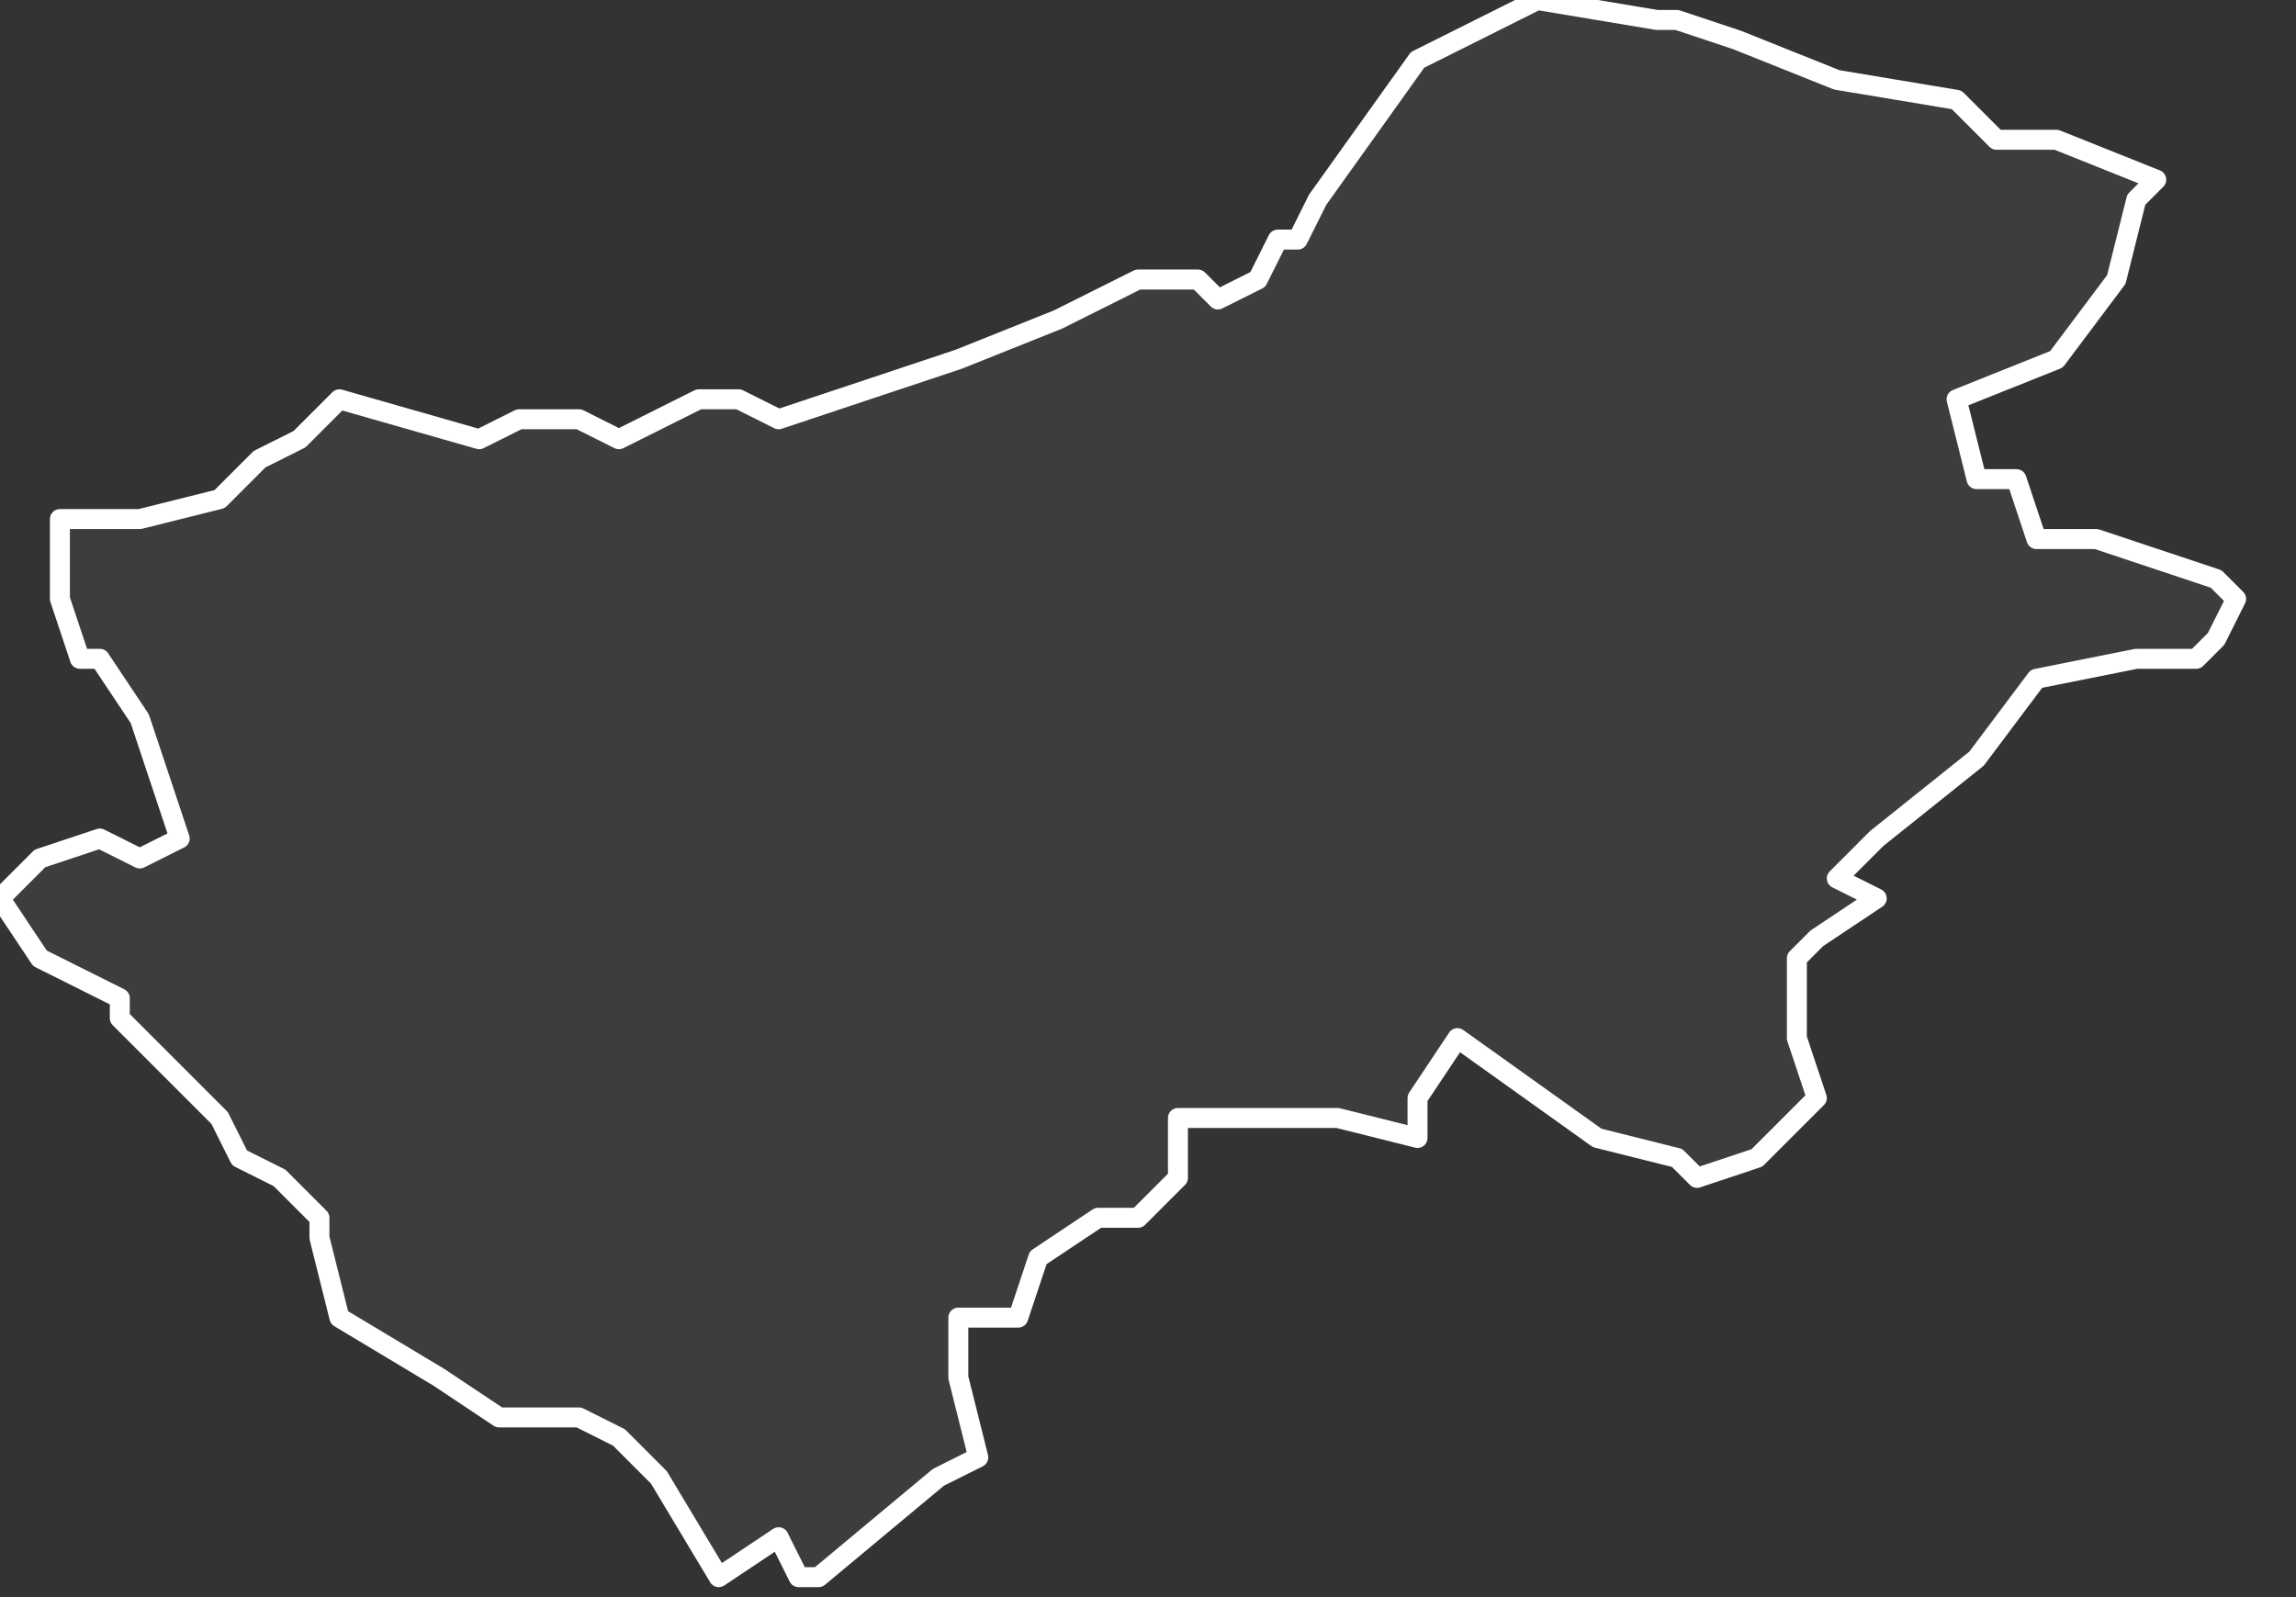<svg xmlns="http://www.w3.org/2000/svg" version="1.2" viewBox="1.266 -66.269 0.115 0.08"><rect x="1.266" y="-66.269" width="0.115" height="0.08" fill="#333333" stroke="none"/><g><path fill="#fff" fill-opacity=".05" fill-rule="evenodd" stroke="#fff" stroke-linecap="round" stroke-linejoin="round" stroke-width=".001" d="m1.36-66.224-.003.002-.001.001-0.0.004.001.003-.003.003-.003.001-.001-.001-.004-.001-.007-.005-.002.003-0.0.002-.004-.001-.003 0-.002-0-.003 0-0.0.003-.002.002-.002-0-.003.002-.001.003-.003-0-0.0.003.001.004-.002.001-.006.005-.001-0-.001-.002-.003.002-.003-.005-.002-.002-.002-.001-.004-0-.003-.002-.005-.003-.001-.004-0-.001-.002-.002-.002-.001-.001-.002-.002-.002-.002-.002-.001-.001 0-.001-.004-.002-.002-.003.002-.002.003-.001.002.001.002-.001-.001-.003-.001-.003-.002-.003-.001 0-.001-.003-0-.004.004 0.0.004-.001.002-.002.002-.001.002-.002.007.002.002-.001.003 0.0.002.001.004-.002.002-0.0.002.001.006-.002.003-.001.005-.002.004-.002.003-0.0.001.001.002-.001.001-.002.001 0.0.001-.002.005-.007.006-.003.006.001.001-0.0.003.001.005.002.006.001.002.002.003 0.0.005.002-.001.001-.001.004-.003.004-.005.002.001.004.002-0.0.001.003.003 0.0.003.001.003.001.001.001-.001.002-.001.001-.003-0-.005.001-.003.004-.005.004-.002.002Z" class="polygon"/></g></svg>
